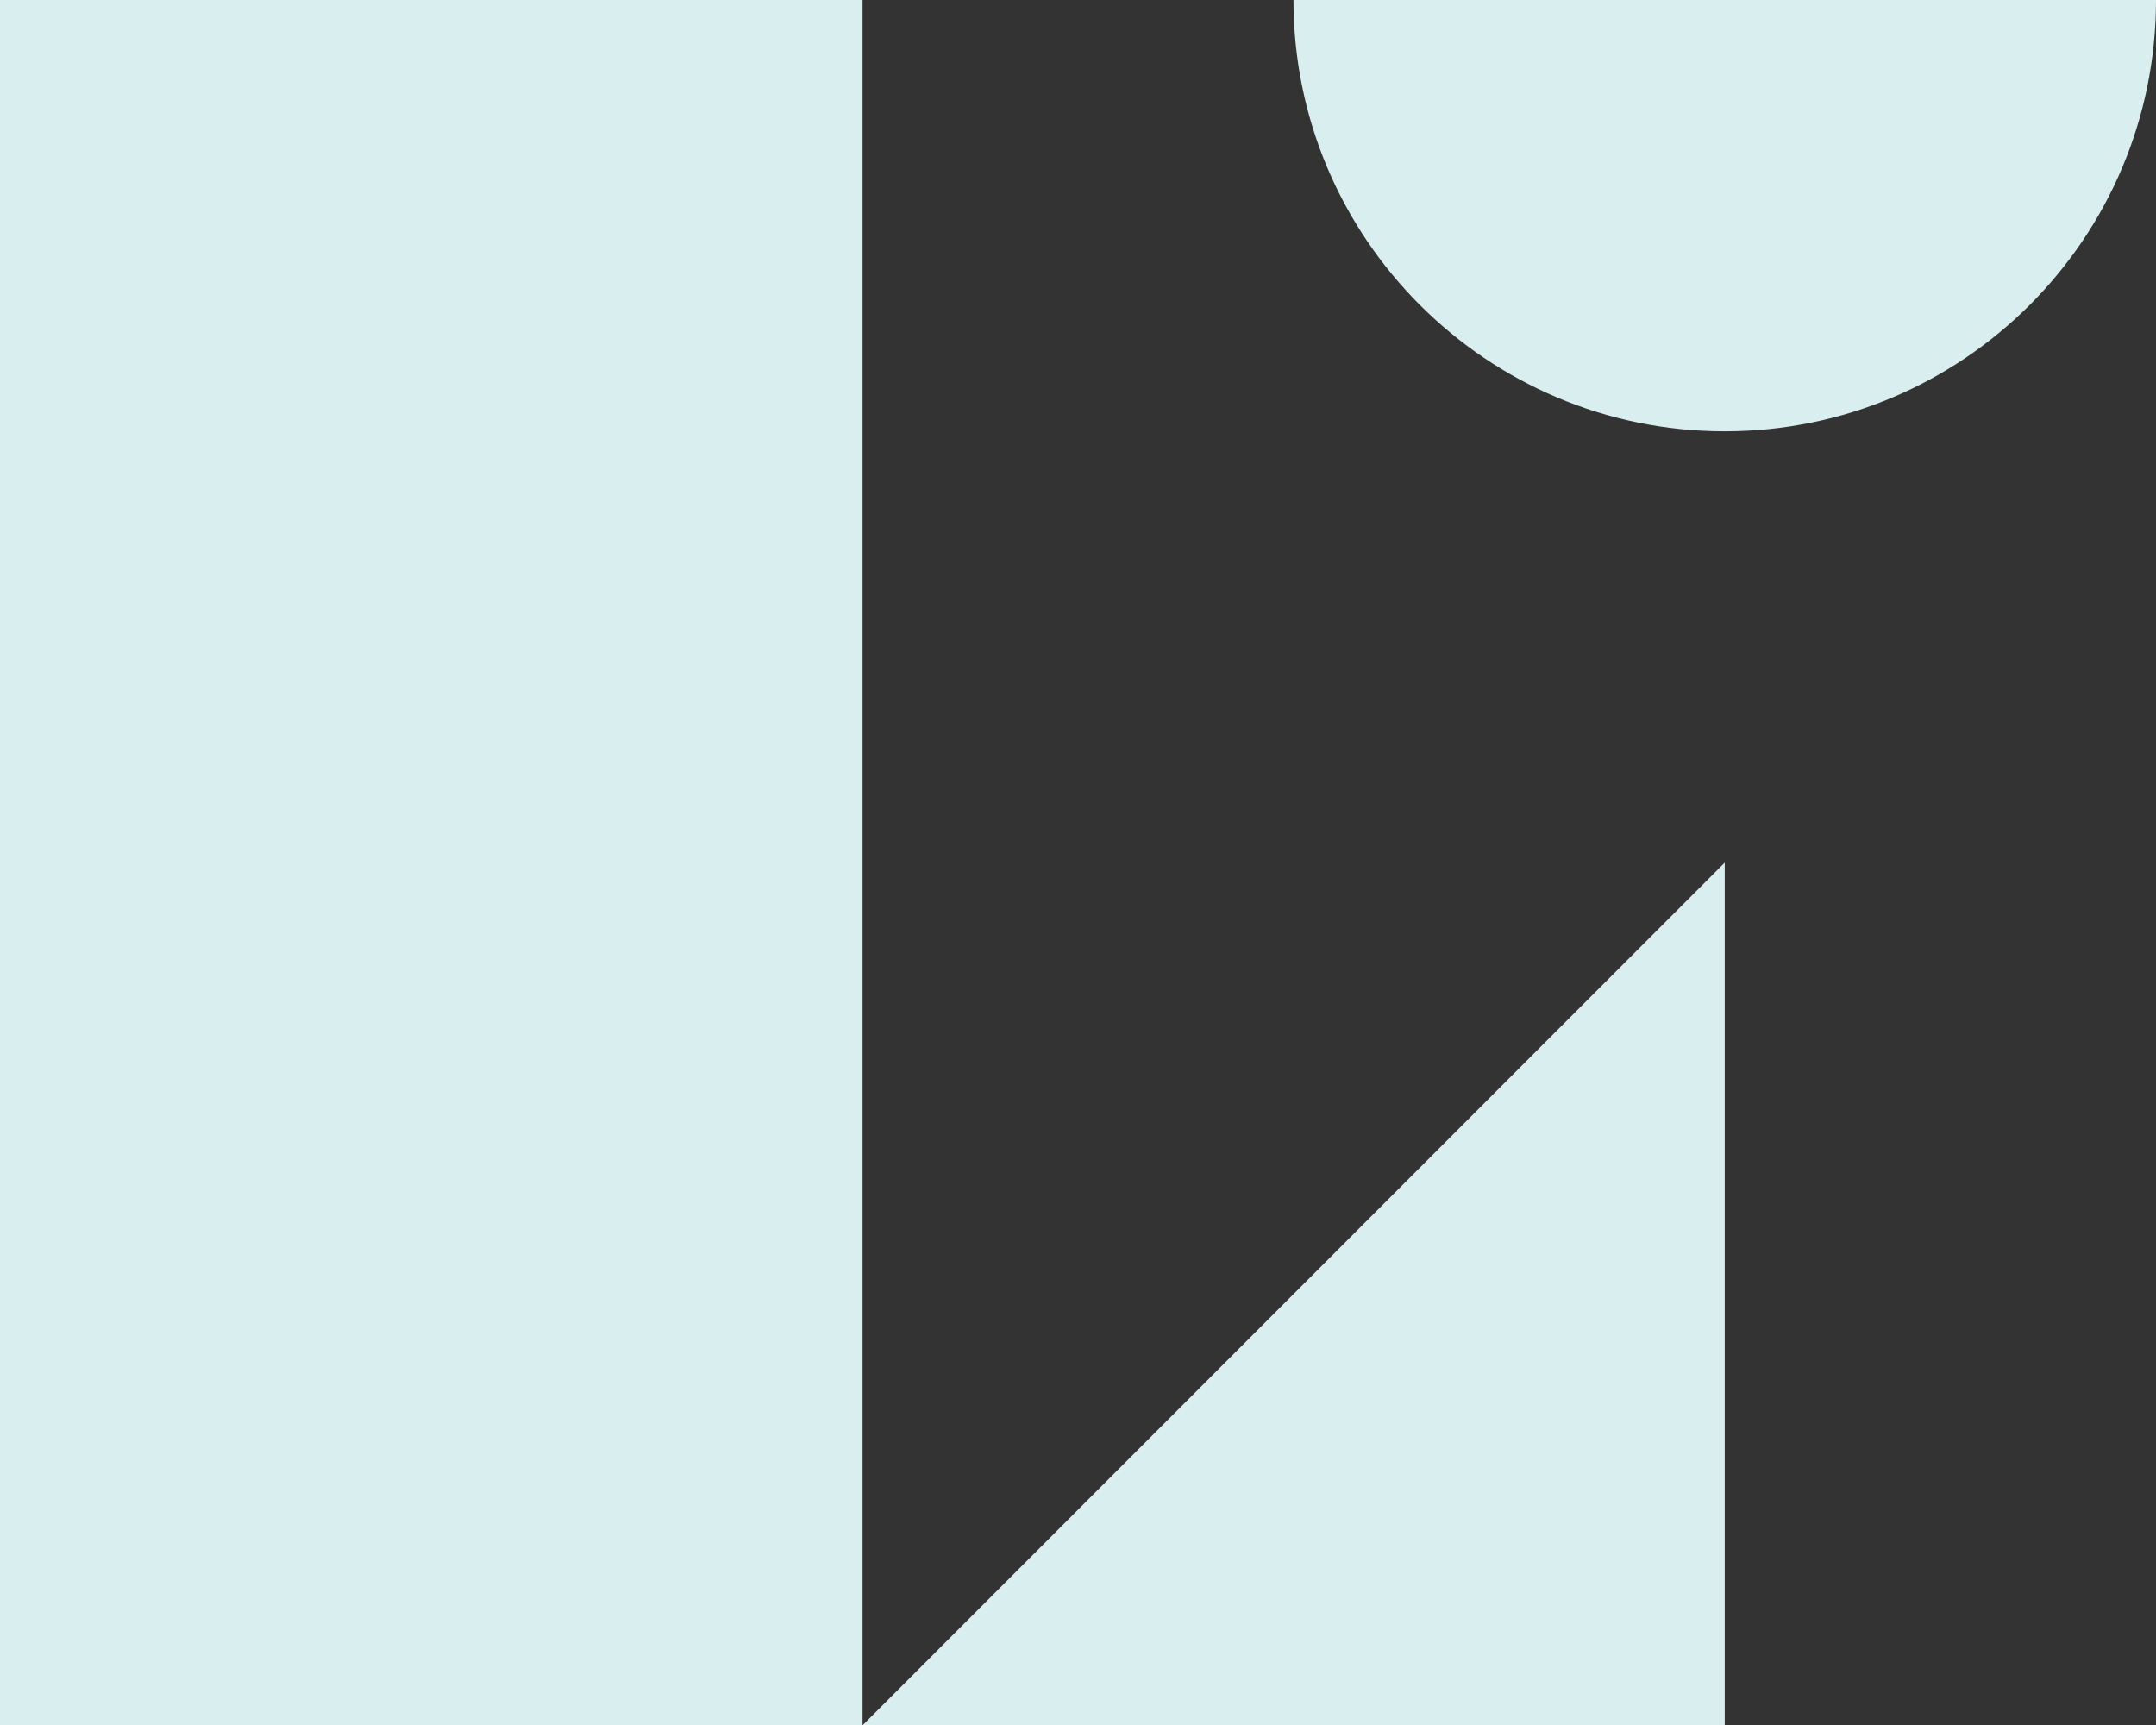 <svg xmlns="http://www.w3.org/2000/svg" id="Warstwa_2" data-name="Warstwa 2" viewBox="0 0 59.69 47.76"><rect x="0" y="0" width="59.69" height="47.76" fill="#333333" stroke="none"/><defs><style>      .cls-1 {        fill: #d9efef;      }    </style></defs><g id="tekst"><g><rect class="cls-1" x="0" width="23.88" height="47.76"></rect><polygon class="cls-1" points="23.88 47.76 47.75 47.76 47.75 23.88 23.88 47.76"></polygon><path class="cls-1" d="M47.75,11.94C54.35,11.94,59.69,6.59,59.69,0h-23.88c0,6.59,5.35,11.94,11.94,11.94"></path></g></g></svg>
